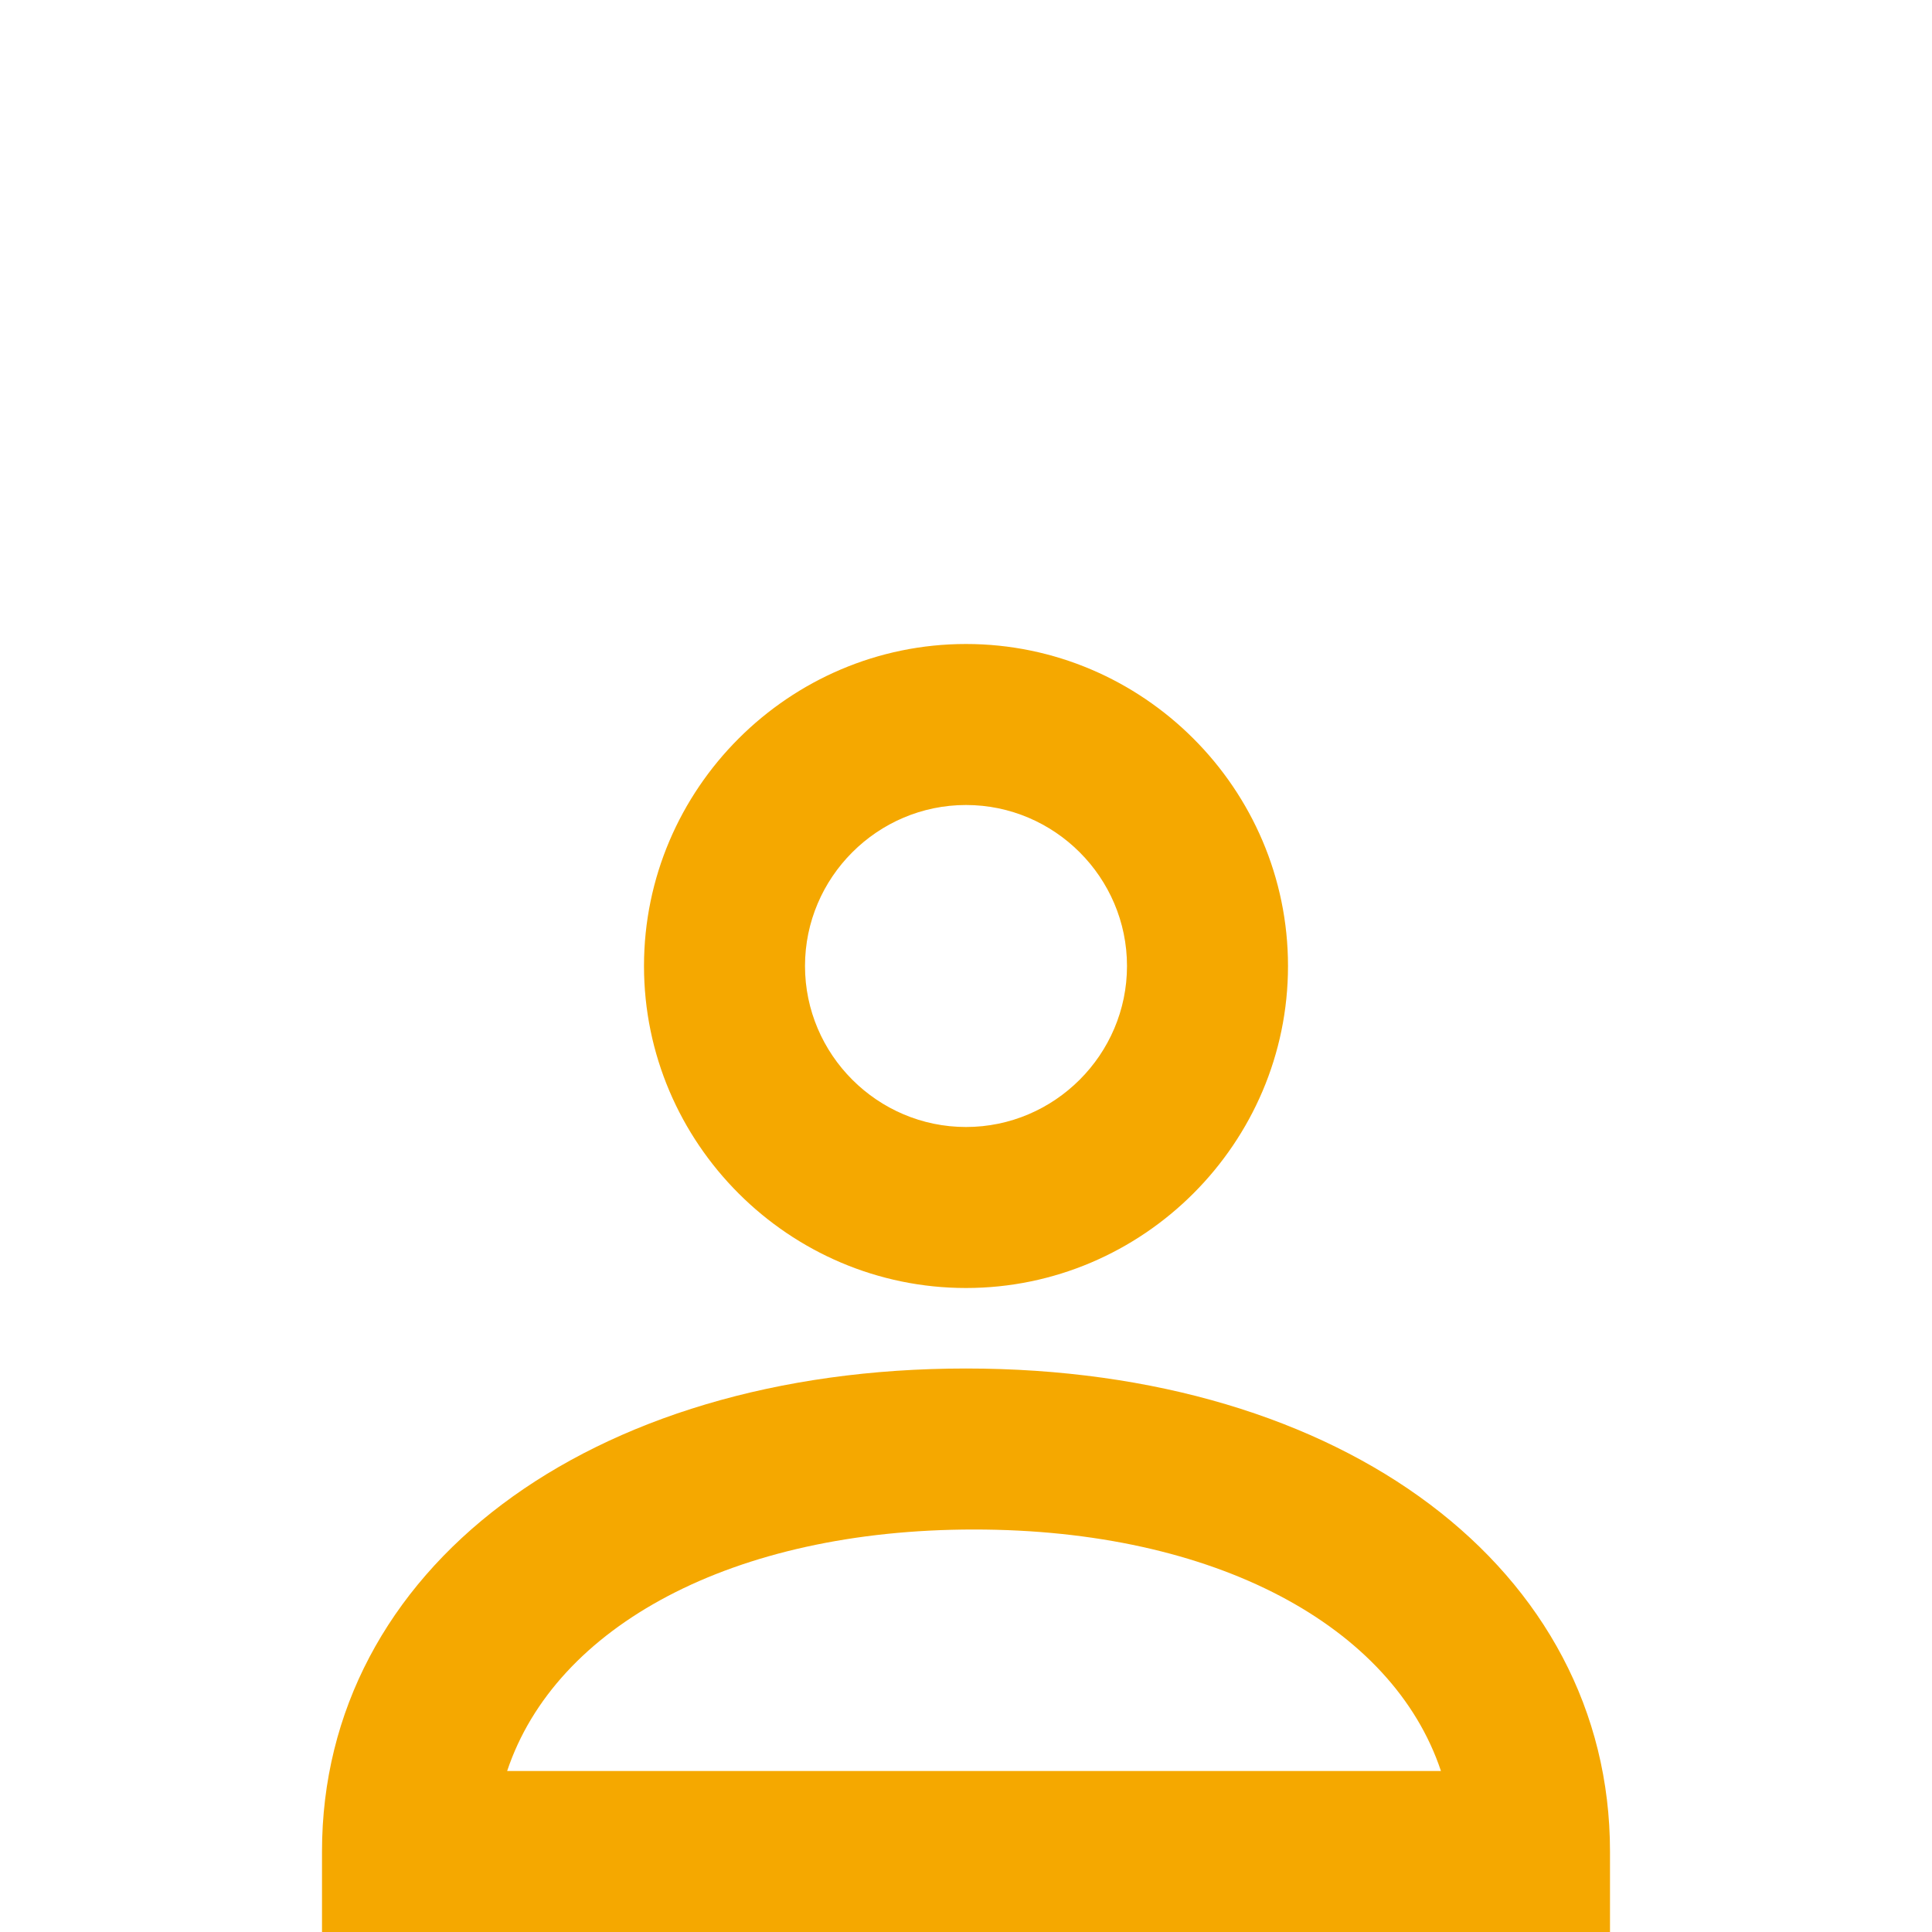 <?xml version="1.0" encoding="UTF-8"?>
<svg id="Layer_1" data-name="Layer 1" xmlns="http://www.w3.org/2000/svg" version="1.1" viewBox="0 0 24 24">
  <defs>
    <style>
      .cls-1 {
        fill: #f5a800;
        stroke-width: 0px;
      }
    </style>
  </defs>
  <path class="cls-1" d="M12,16c-2.2,0-4-1.8-4-4s1.8-4,4-4,4,1.8,4,4-1.8,4-4,4M12,10c-1.1,0-2,.9-2,2s.9,2,2,2,2-.9,2-2-.9-2-2-2"/>
  <path class="cls-1" d="M20,24H4v-1c0-3.5,3.3-6,8-6s8,2.5,8,6v1ZM6.2,22h11.7c-.6-1.8-2.8-3-5.8-3s-5.2,1.2-5.8,3"/>
</svg>